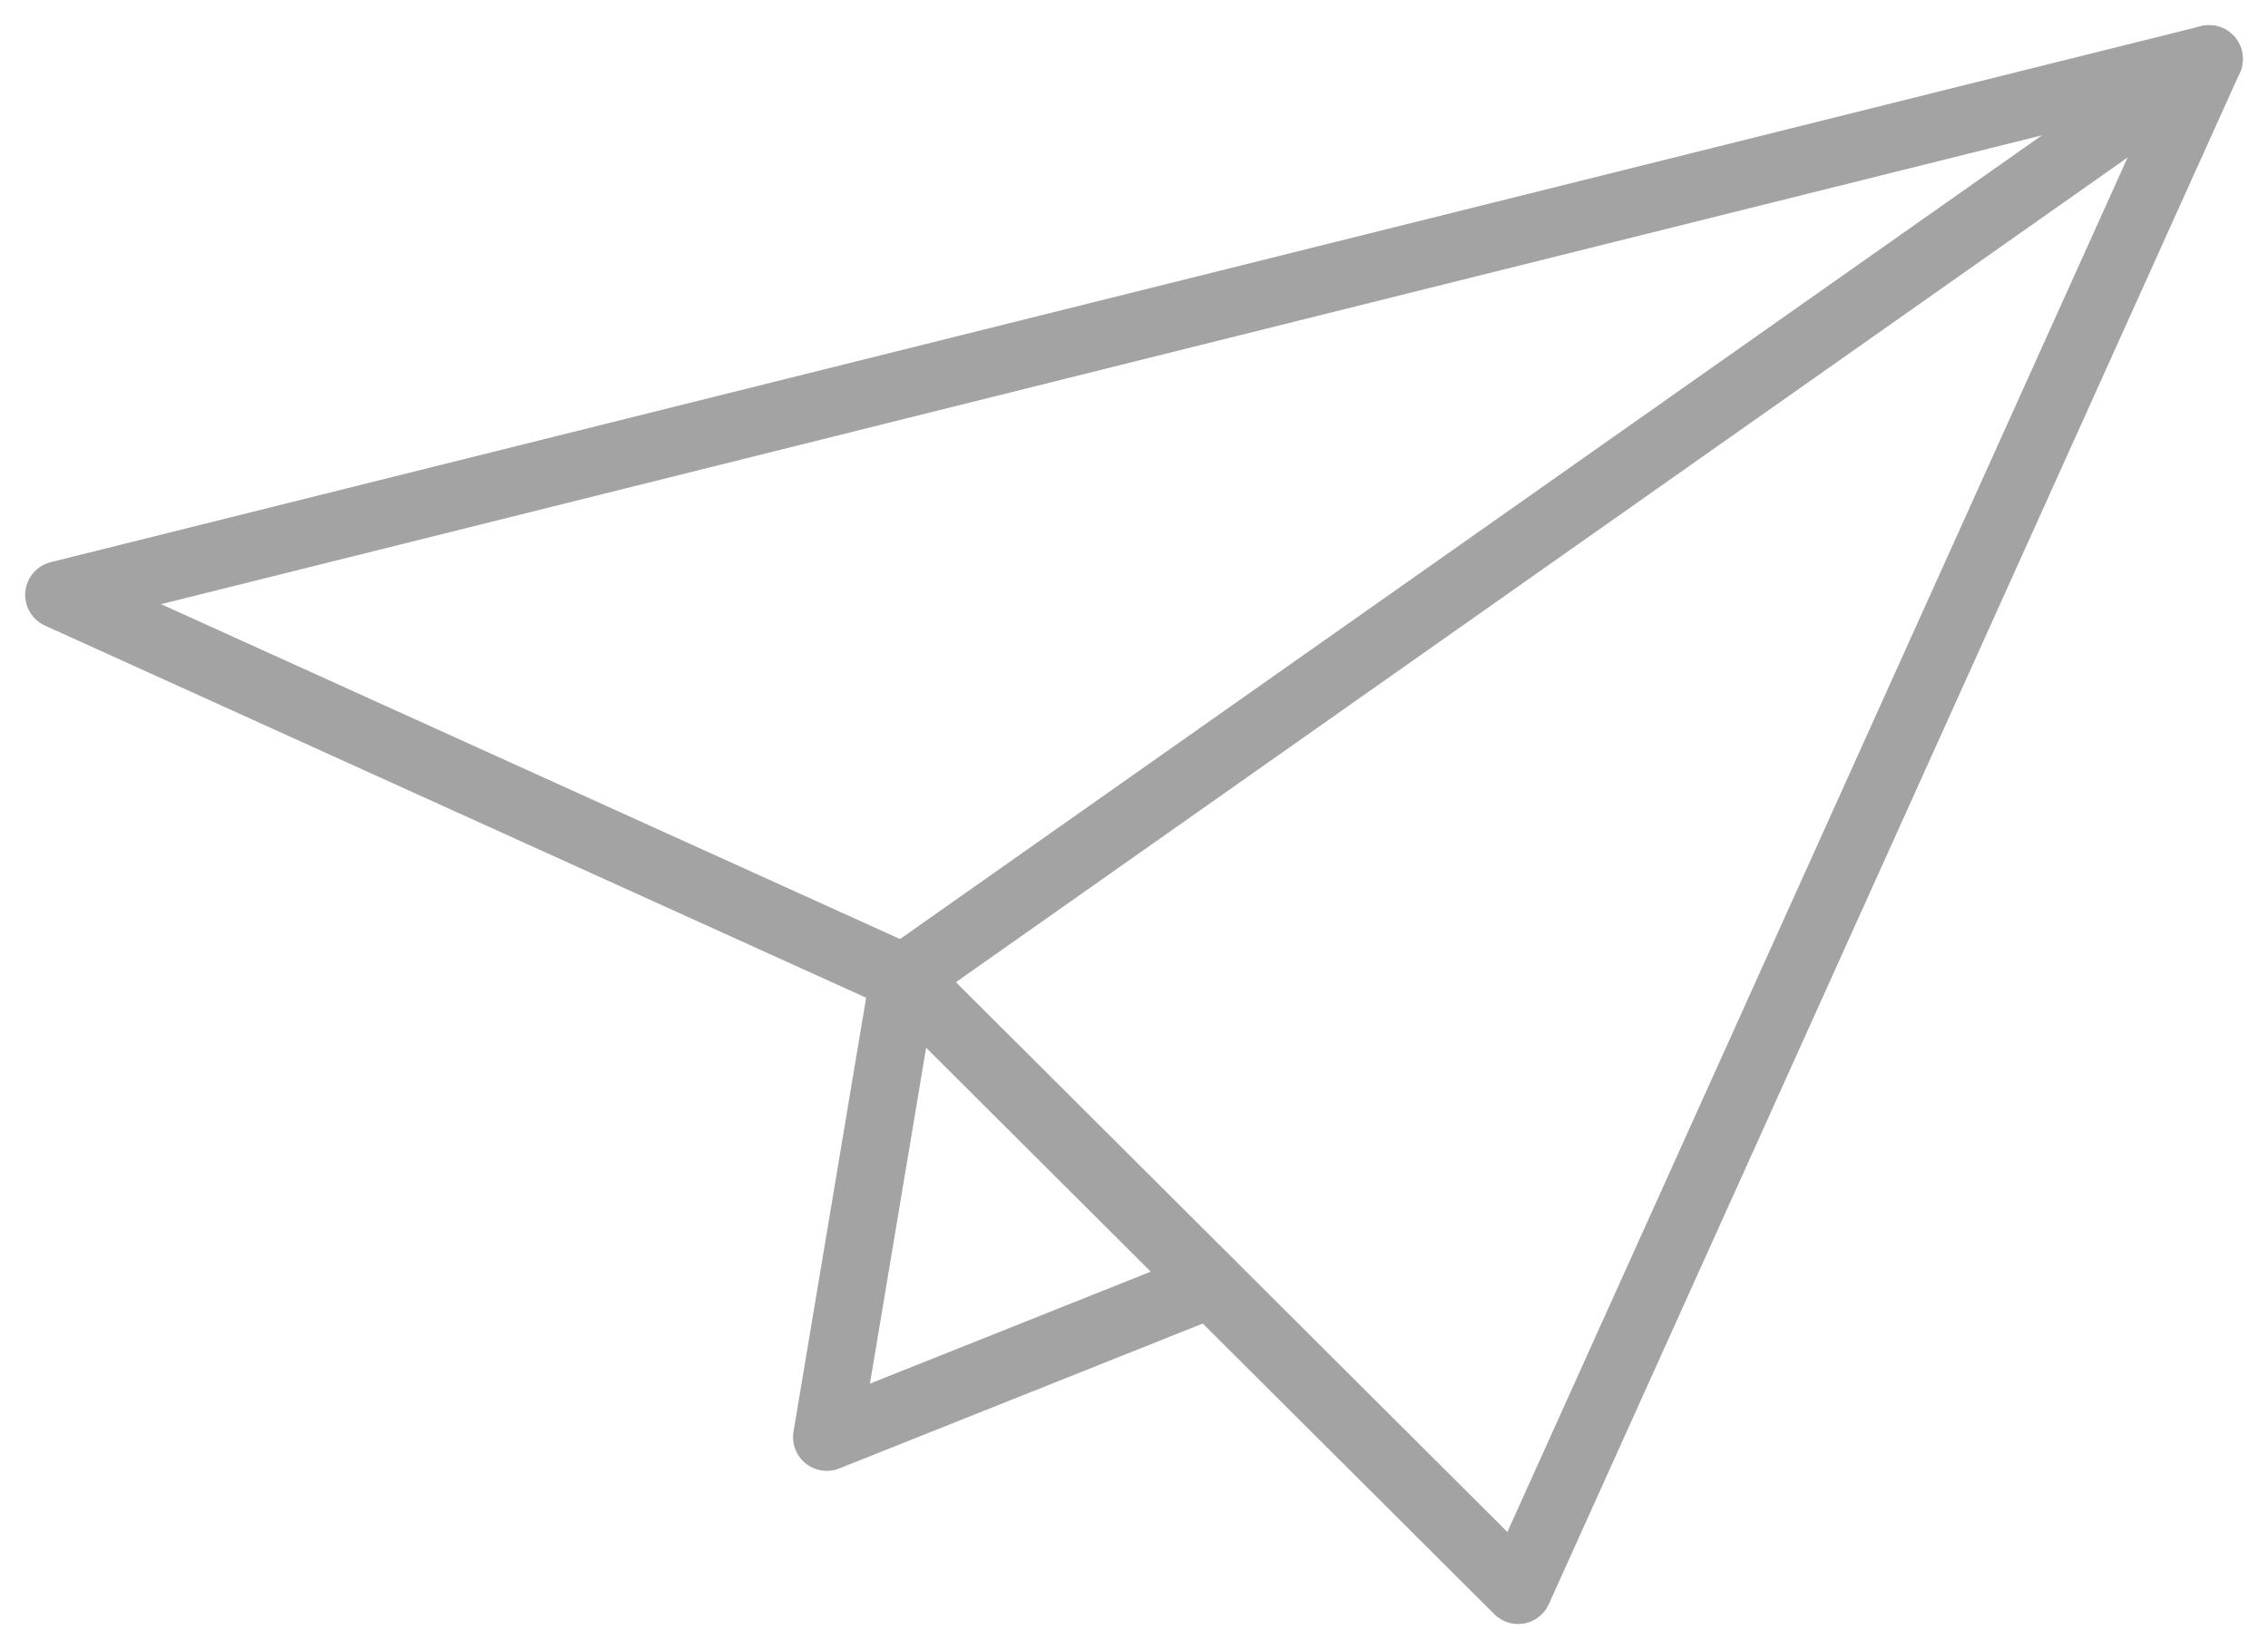 <svg xmlns="http://www.w3.org/2000/svg" width="77" height="56" viewBox="0 0 77 56"><g fill="none" fill-rule="evenodd" stroke="#A3A3A3" stroke-linecap="round" stroke-linejoin="round" stroke-width="2.29"><path d="M2 20.2L75 2 51.54 54 30.68 33.2z"/><path d="M41.11 43.6l-13.04 5.2 2.61-15.6L75 2"/></g></svg>